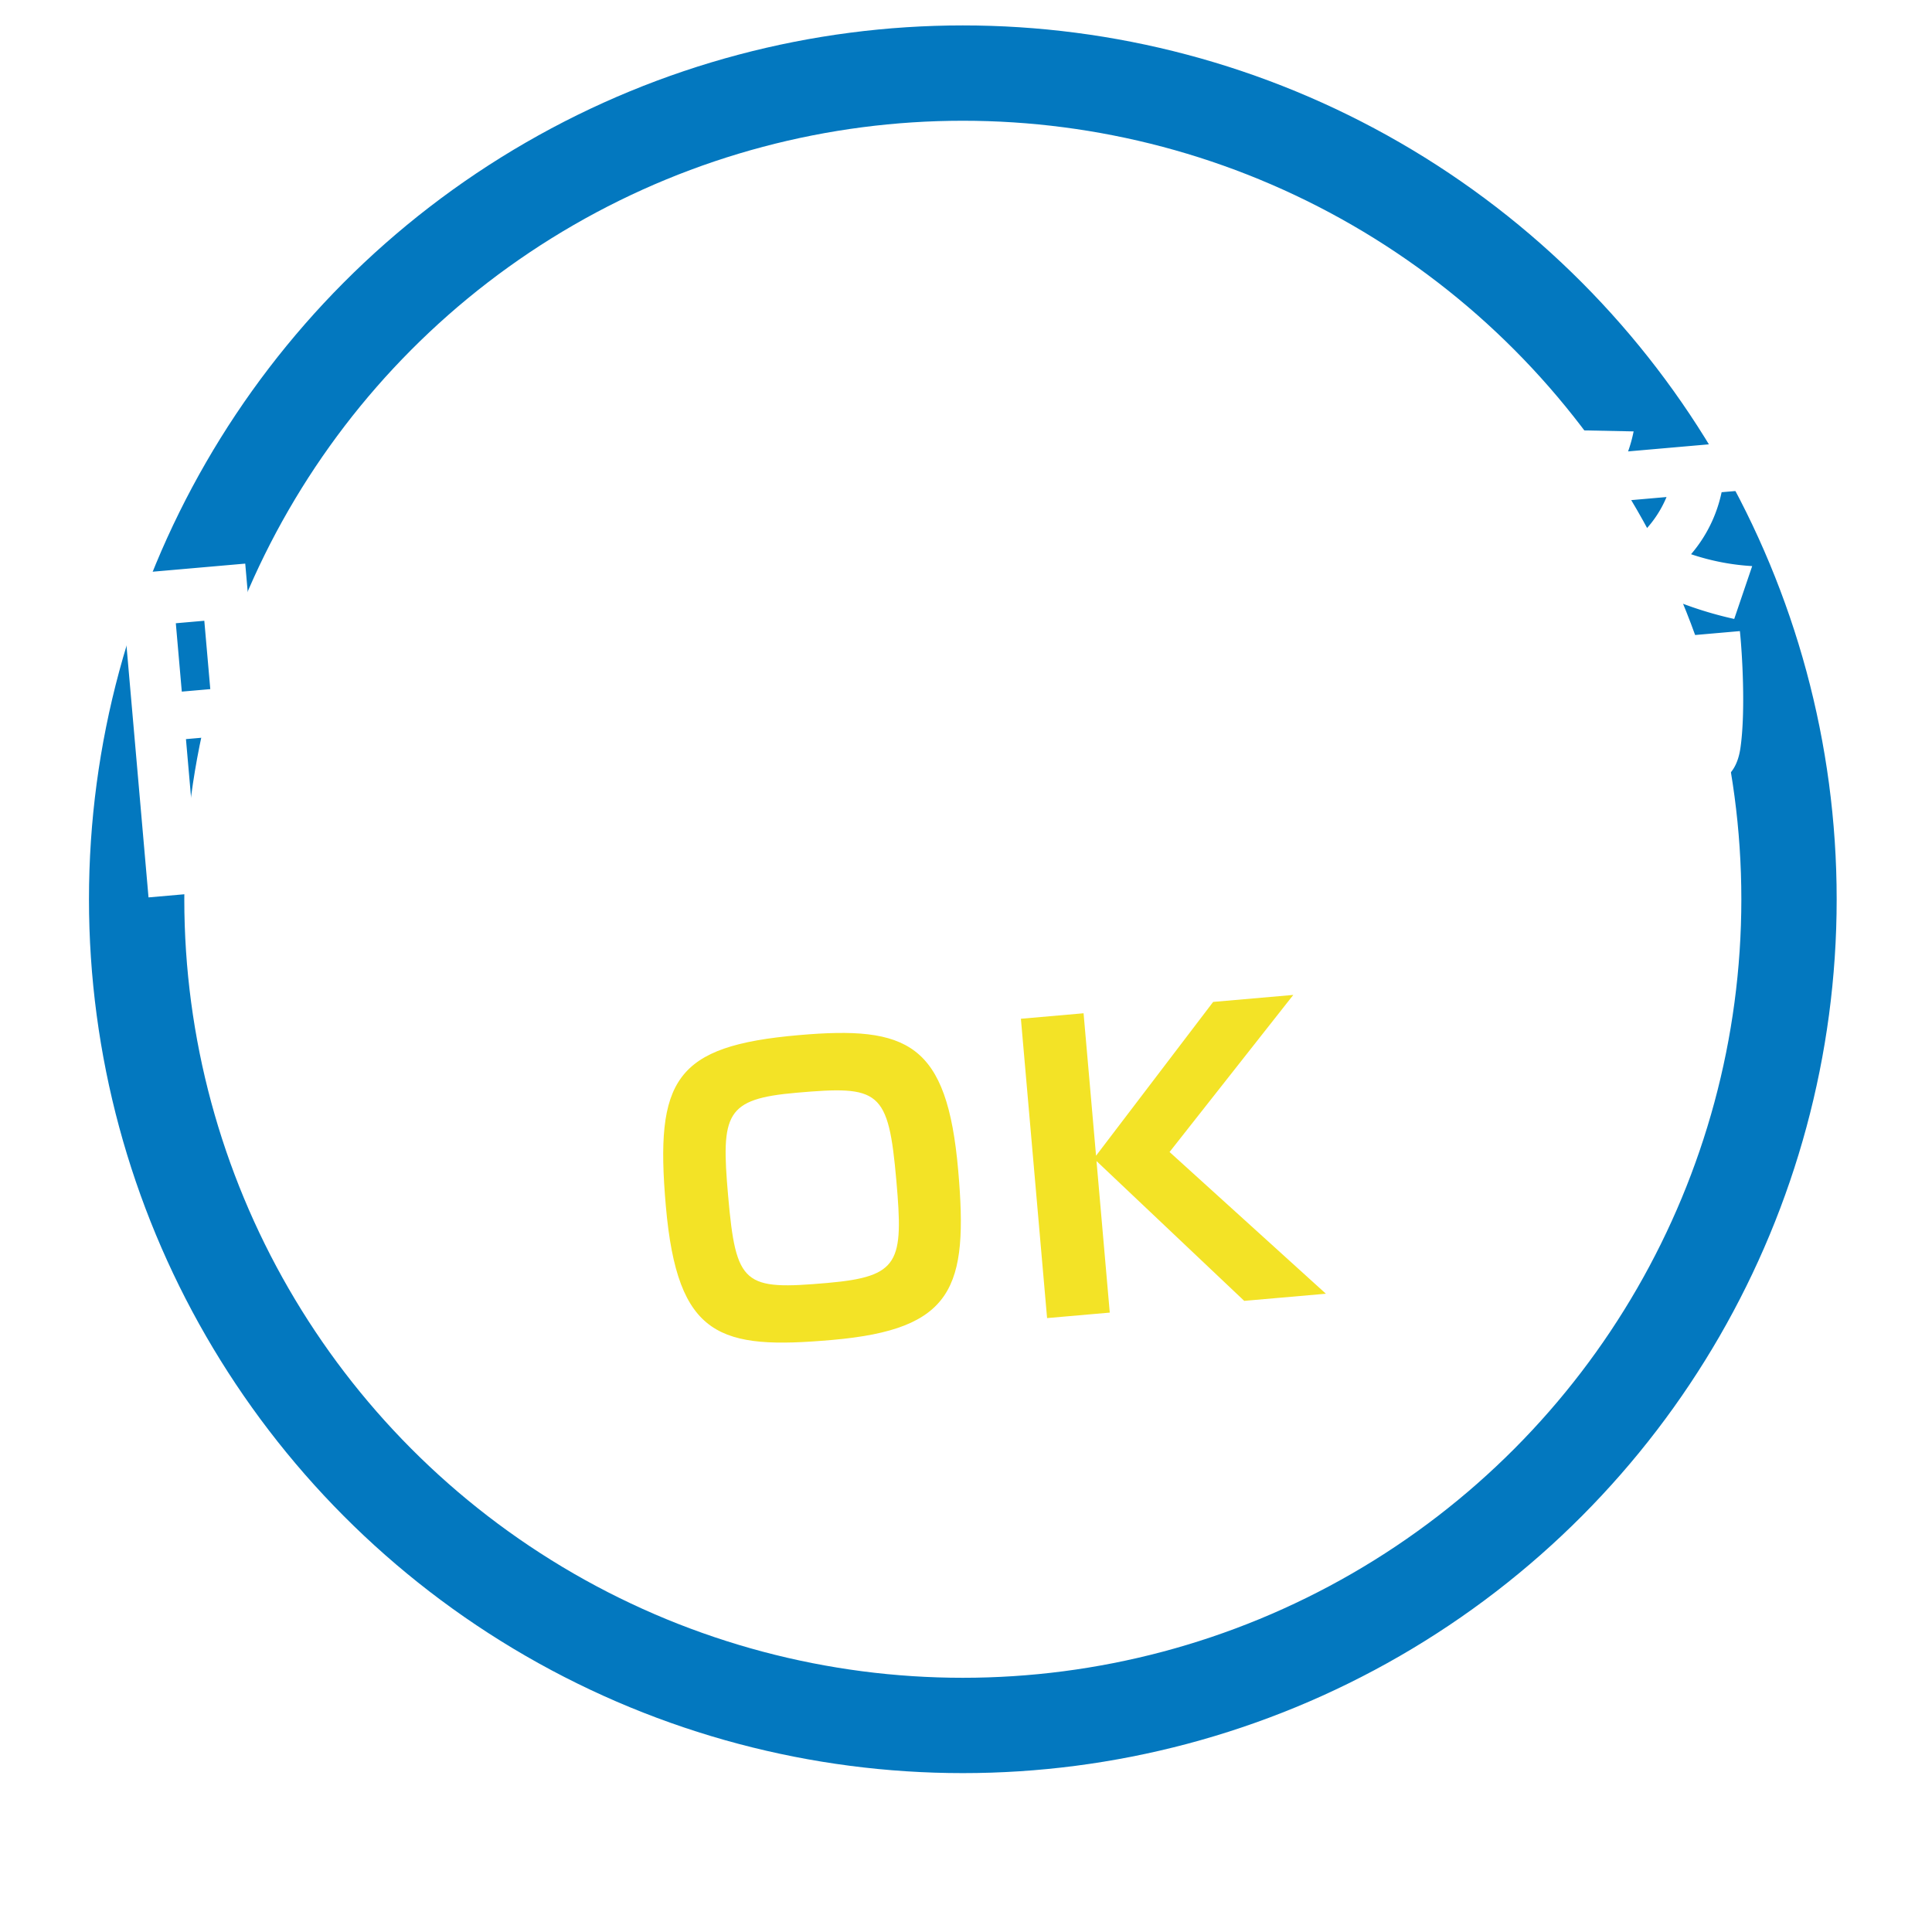 <svg id="グループ_3" data-name="グループ 3" xmlns="http://www.w3.org/2000/svg" xmlns:xlink="http://www.w3.org/1999/xlink" width="304" height="304" viewBox="0 0 304 304">
  <defs>
    <style>
      .cls-1 {
        fill: none;
        stroke: #0378bf;
        stroke-width: 15px;
        filter: url(#filter);
      }

      .cls-2 {
        fill: #fff;
      }

      .cls-2, .cls-3 {
        fill-rule: evenodd;
      }

      .cls-3 {
        fill: #f3e326;
      }
    </style>
    <filter id="filter" x="7.5" y="7.5" width="289" height="289" filterUnits="userSpaceOnUse">
      <feOffset result="offset" dy="10" in="SourceAlpha"/>
      <feGaussianBlur result="blur" stdDeviation="3.873"/>
      <feFlood result="flood" flood-opacity="0.15"/>
      <feComposite result="composite" operator="in" in2="blur"/>
      <feBlend result="blend" in="SourceGraphic"/>
    </filter>
  </defs>
  <g style="fill: none; filter: url(#filter)">
    <circle id="楕円形_2" data-name="楕円形 2" class="cls-1" cx="151.5" cy="141.5" r="130" style="stroke: inherit; filter: none; fill: inherit"/>
  </g>
  <use xlink:href="#楕円形_2" style="stroke: #0378bf; filter: none; fill: none"/>
  <path id="時短勤務_" data-name="時短勤務 " class="cls-2" d="M491.869,853.705l8.009-.7-0.377-4.3,11.655-1.02-4.068-46.5-19.664,1.72Zm8.779-43.529,0.941,10.758-4.483.392-0.941-10.758Zm1.595,18.229,1.025,11.715-4.483.392L497.76,828.8Zm10.44,11.253a52.2,52.2,0,0,1,7.536,10.422l3.6-2.182,1.7,6.356,11-.963c6.036-.528,5.644-5.01,5.5-6.684l-1.114-12.731,4.423-.387-0.748-8.547-4.423.387-0.34-3.885,4.9-.429-0.737-8.427L531.31,813.7l-0.376-4.3,11.057-.967-0.706-8.069-11.057.967-0.393-4.482-9.025.789,0.392,4.483-10.758.941,0.706,8.069,10.758-.941,0.377,4.3-12.492,1.093,0.737,8.427,20.322-1.777,0.34,3.885-19.784,1.73,0.748,8.547,7.292-.638Zm15.174,5.478a63.1,63.1,0,0,0-7.393-9.471l11.476-1,0.742,8.487c0.11,1.255-.223,1.585-1.239,1.674Zm51.711,3.064,34.367-3.007-0.716-8.188-6.336.554a87.666,87.666,0,0,0,2.676-10.713l-8.9-1.209a54.591,54.591,0,0,1-2.5,12.686l-10.34.9,6.836-2.4a70.257,70.257,0,0,0-4.371-10.037l-7.642,2.837a79.6,79.6,0,0,1,4.161,9.693l-6.4.56,1.966-3a39.473,39.473,0,0,1-8.61-10.991l-0.026-.3,6.156-.539-0.748-8.547-5.26.46-0.779-8.906,4.662-.407-0.742-8.488-11.476,1c0.334-2.378.476-4.2,0.584-5.712l-8.506-.159c-0.156,4.41-1.62,11.765-4.375,16.764l7.469,4.827a41.158,41.158,0,0,0,3-7.008l0.837-.073,0.779,8.906-10.519.92,0.748,8.547,9.981-.873c-0.828,7.059-3.278,12.091-9.18,17.606l6.189,7.409c2-1.862,6.125-5.716,8.984-14.337a64.449,64.449,0,0,0,5.792,7.684l1.7-2.618Zm0.193-42.537,1.82,20.8,27.912-2.442-1.82-20.8Zm-2.184-11.192,0.711,8.129,31.32-2.74-0.712-8.129Zm22.53,16.579,0.513,5.858-11.536,1.009-0.512-5.858Zm57.114,32.4a36.729,36.729,0,0,0,4.992-9.712l2.3,8.352,5.14-.45c6.276-.549,8.391-1.156,7.306-22.5-0.22-3.9-1.585-20.881-1.829-24.353l-10.818.947-0.92-10.52-8.249.722,0.921,10.519-4.244.372,0.774,8.846,4.244-.372a86.34,86.34,0,0,1-.656,18.668,29.5,29.5,0,0,1-3.1,9.305c-3.386.537-6.772,1.074-10.174,1.432l-0.246-2.809,9.085-.795-0.5-5.738-9.085.8-0.193-2.211L652.782,823l-0.533-6.1-10.819.946-0.209-2.391,10.161-.889-1.307-14.942-3.825.335-0.257-2.929,5.8-.507-0.617-7.053-5.8.507-0.277-3.168-8.129.712,0.278,3.167-4.483.393-0.277-3.168-8.009.7,0.277,3.167-5.26.46,0.617,7.053,5.26-.46,0.256,2.929-3.706.324,1.308,14.942,10.041-.878,0.209,2.391-10.519.92,0.533,6.1,10.519-.92,0.194,2.211-9.145.8,0.5,5.737,9.145-.8,0.261,2.989c-1.912.167-10.384,1.089-12.063,1.176l1.153,7.668c2.8-.306,22.683-3.008,28.478-4.238ZM633.638,801.07l-0.277-3.168,4.483-.392,0.277,3.168Zm-0.524,5.707,0.319,3.646-3.646.319-0.319-3.646Zm10.28-.9,0.319,3.646-3.526.308-0.319-3.646Zm19.115,27.116c3.283-9.984,3.04-21.707,2.574-28.411l2.689-.236c0.186,2.815,1.09,16.588,1.183,19.711,0.347,8.1-.289,8.4-2.262,8.57Zm28.265-1.268c2.914-3.869,4.51-6.96,7.051-13.024l0.915,10.46c0.058,0.657.152,1.733-1.581,1.885l-5.379.47,2.345,8.227,8.249-.722c3.108-.272,4.918-2.3,4.677-5.047L705.566,817l5.436,3.62a21.727,21.727,0,0,0,1.936-5.409l0.6,6.813,5.917-.517c-2.79,5.965-8.34,8.619-10.364,9.579l5.854,7.016c4.915-3.02,11.228-7.968,13.535-17.385l5.8-.507c0.092,6.556.142,7.817-2.428,8.042l-6.1.533,2.624,7.961,7.651-.669c2.151-.188,5.607-0.611,6.343-5.975,0.818-5.793.257-14.959-.1-18.3l-12.97,1.135c-0.011-1.5-.089-2.4-0.155-3.841l-8.069.706a42.976,42.976,0,0,0,7.261-4.43,59.652,59.652,0,0,0,13.043,4.52l2.826-8.317a36.7,36.7,0,0,1-9.619-1.869,21.9,21.9,0,0,0,4.808-9.756l2.929-.256-0.67-7.65-16.974,1.485a22.146,22.146,0,0,0,.869-3.148l-8.387-.169a28.359,28.359,0,0,1-8.277,14.154l5.751,5.158c1.379-1.445,1.816-1.965,2.47-2.745,0.991,1,2.176,2.158,4.2,3.909a36.967,36.967,0,0,1-7.351,3.413l-0.308-3.526-8.069.706,0.878-.98a19.417,19.417,0,0,0-1.516-1.494c4.462-5.449,5.342-7.092,6.025-8.236l-0.675-7.71-24.027,2.1,0.675,7.71,6.216-.544-4.444,4.966a36.671,36.671,0,0,1,7.783,4.981l-9.8.857,0.675,7.71,7.829-.685c-3.631,7.365-5.177,9.668-8.016,12.325Zm22.33-17.372a48.383,48.383,0,0,0,1.159-5.341l1.82,2.912a48.993,48.993,0,0,0,4.766-1.983c0.12,1.375.149,2.4,0.144,3.722Zm17.625-23.645a17.43,17.43,0,0,1-3.451,5.3,29.85,29.85,0,0,1-5.514-4.516Zm-28.672.641a20.231,20.231,0,0,1-2.461,3.528,36.357,36.357,0,0,0-4.95-2.879Zm2.819,17.761,3.228-.282a45.331,45.331,0,0,1-2.553,7.993Z" transform="translate(-468.5 -712.5)"/>
  <path id="OK_" data-name="OK " class="cls-3" d="M594.168,875.379c-19.485,1.7-22.637,6.979-20.9,26.882,1.82,20.8,8.544,22.621,26.176,21.078,19.066-1.668,21.446-8.2,19.83-26.668C617.521,876.588,611.321,873.878,594.168,875.379Zm15.376,22.926c1.119,12.791.535,15.07-10.821,16.064-13.209,1.155-14.418.418-15.657-13.747-1.13-12.911-.427-15.2,10.75-16.178C606.906,883.3,608.289,883.961,609.544,898.305Zm31.419-3.953L639,871.938l-9.861.863,4.12,47.1,9.862-.863-2.086-23.847,23.244,22,12.851-1.124-24.6-22.3L672,869.052l-12.611,1.1Z" transform="translate(-468.5 -712.5)"/>
</svg>
